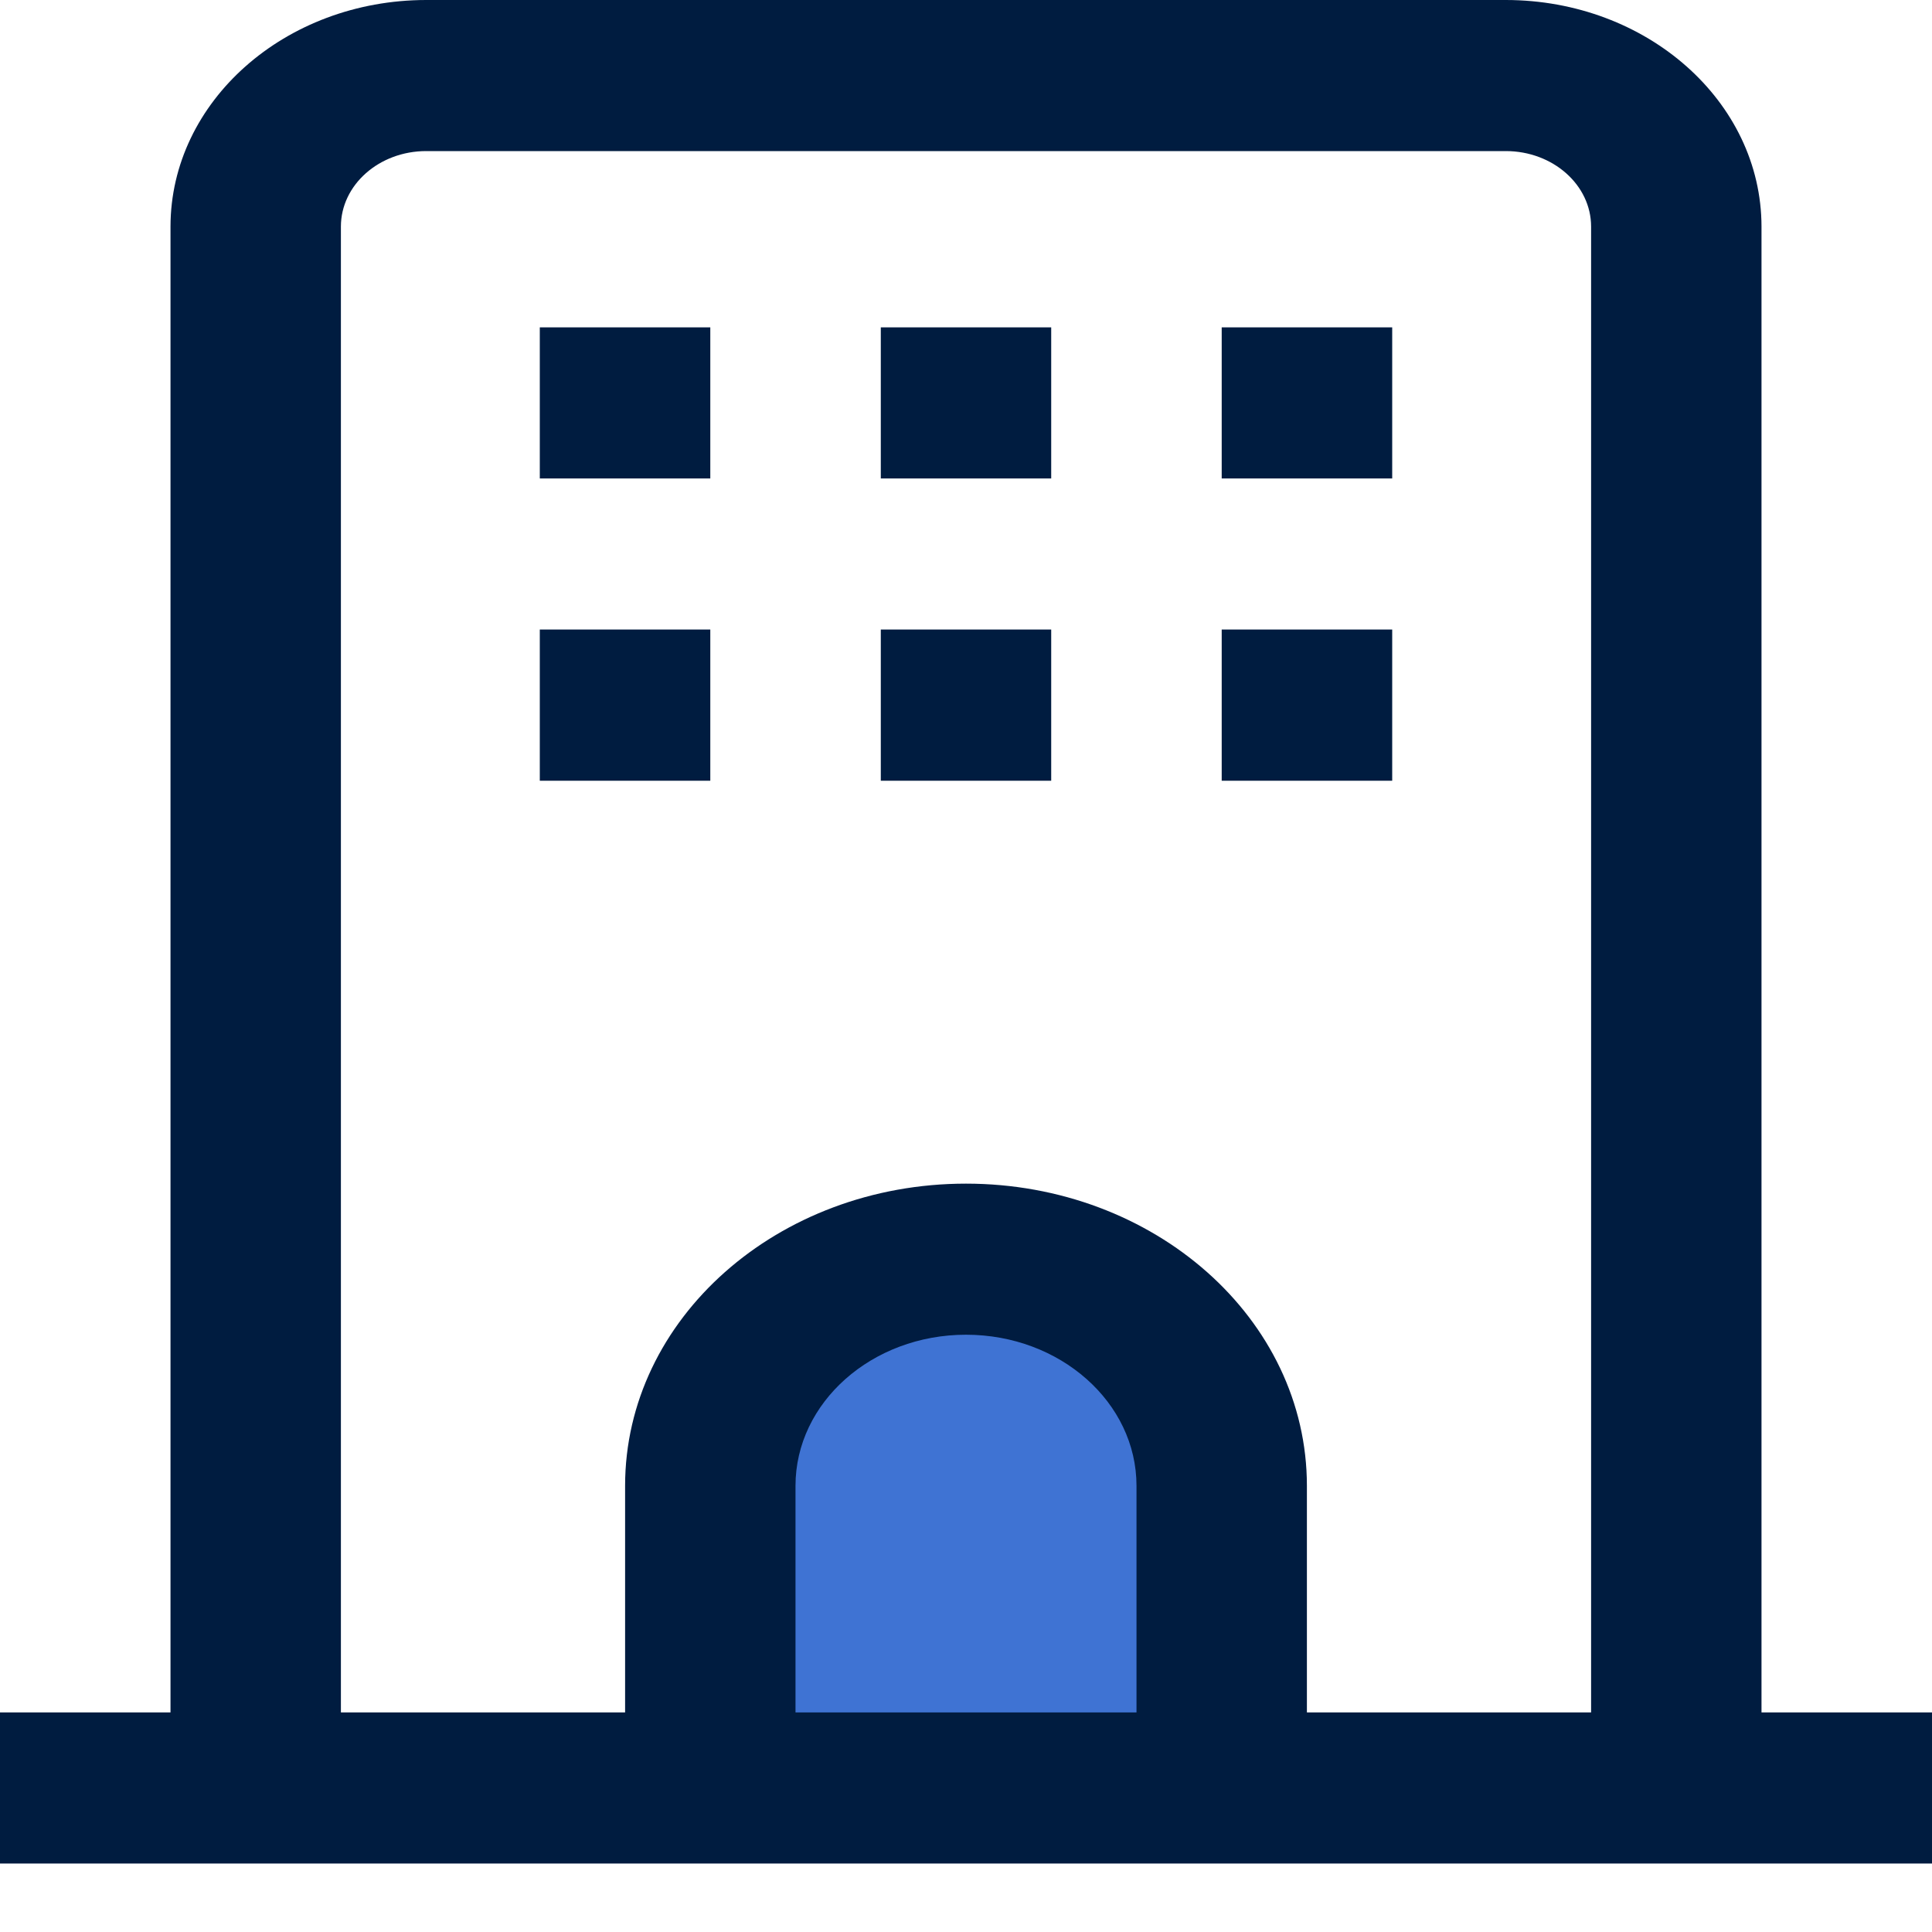 <svg width="20" height="20" viewBox="0 0 20 20" fill="none" xmlns="http://www.w3.org/2000/svg">
<rect x="8" y="13.436" width="4" height="5" fill="#3F73D3"/>
<path fill-rule="evenodd" clip-rule="evenodd" d="M18.235 17.727V2.346C18.234 1.051 17.05 0.001 15.588 0H4.412C2.95 0.001 1.766 1.051 1.765 2.346V17.727H0V19.291H20V17.727H18.235ZM11.765 17.727H8.235V15.381C8.235 14.518 9.026 13.817 10 13.817C10.974 13.817 11.765 14.518 11.765 15.381V17.727ZM16.471 17.727H13.529V15.381C13.529 13.653 11.95 12.253 10 12.253C8.05 12.253 6.471 13.653 6.471 15.381V17.727H3.529V2.346C3.529 1.914 3.925 1.564 4.412 1.564H15.588C16.075 1.564 16.471 1.914 16.471 2.346V17.727ZM5.588 4.953H7.353V3.389H5.588V4.953ZM9.118 4.953H10.882V3.389H9.118V4.953ZM12.647 4.953H14.412V3.389H12.647V4.953ZM5.588 8.082H7.353V6.517H5.588V8.082ZM9.118 8.082H10.882V6.517H9.118V8.082ZM12.647 8.082H14.412V6.517H12.647V8.082Z" fill="#001C40"/>
</svg>
